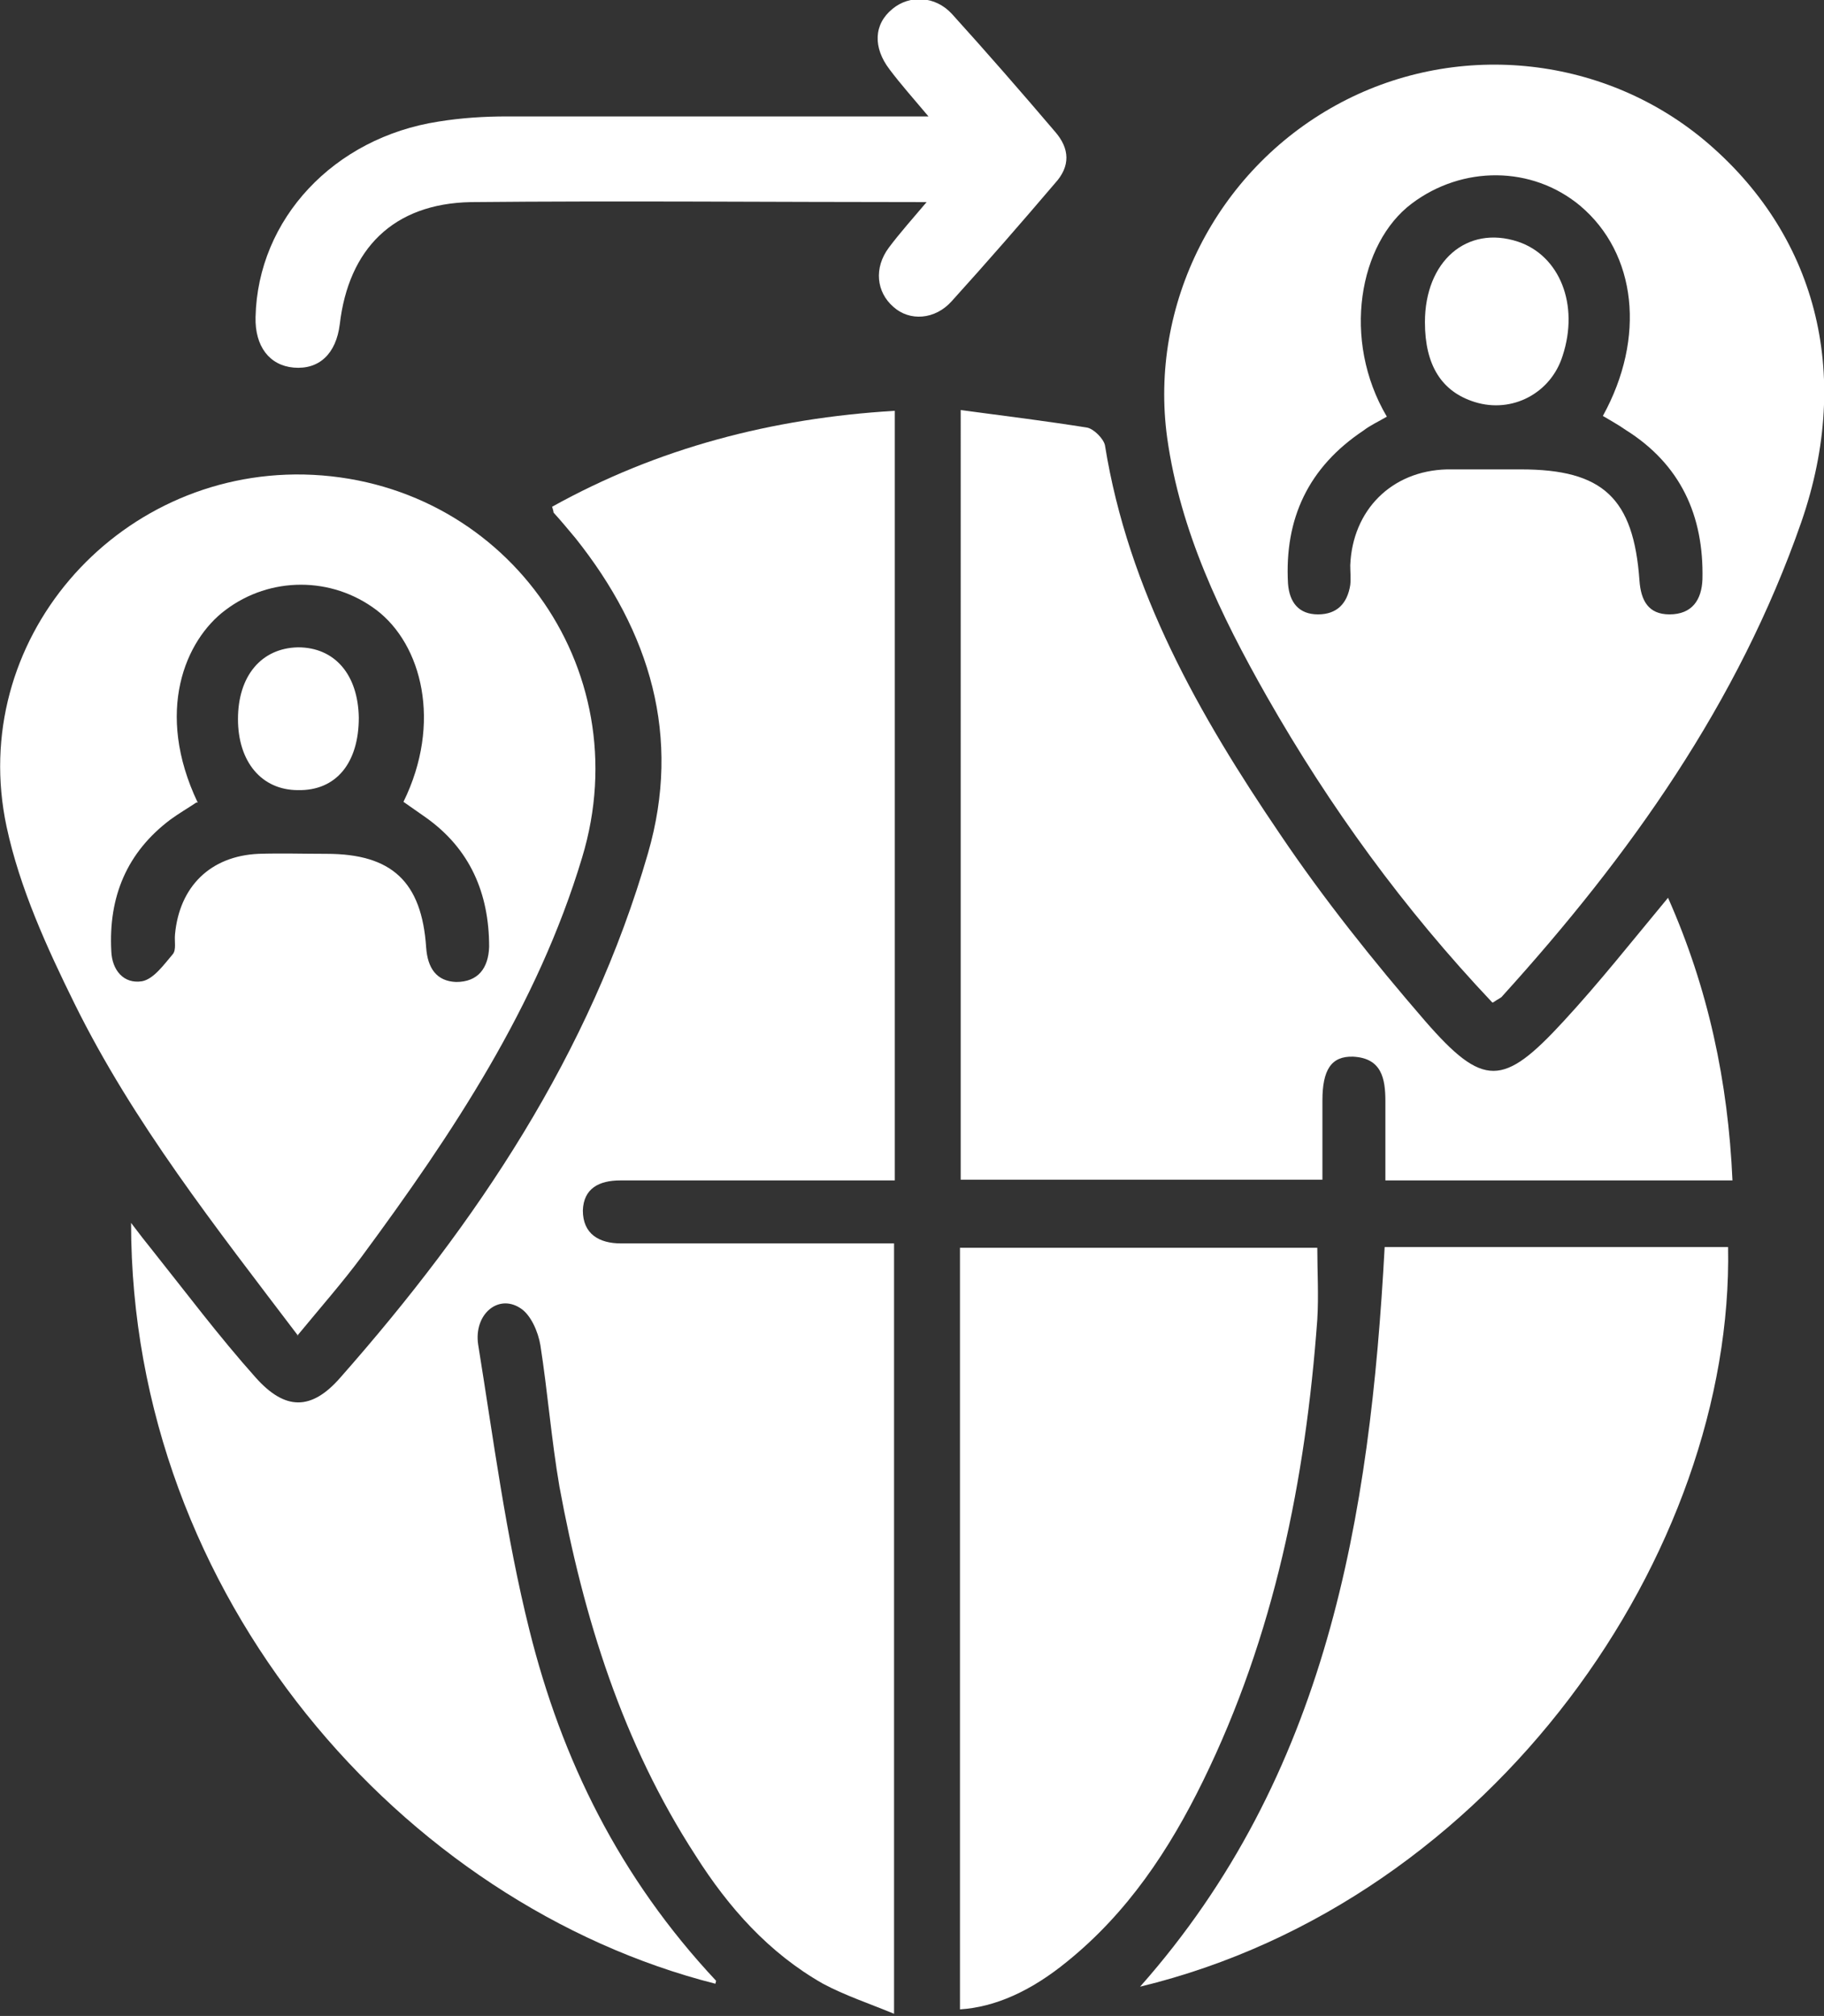 <svg xmlns="http://www.w3.org/2000/svg" id="Capa_1" viewBox="0 0 24.91 27.53"><rect x="0" y="0" width="24.91" height="27.53" fill="#333333" stroke="none"/><defs><style>.cls-1{fill:#fff;}</style></defs><path class="cls-1" d="M9.77,27.09c-4.26-1.08-7.98-5.28-7.98-10.39.12.16.2.26.28.36.47.59.92,1.19,1.42,1.75.4.45.76.46,1.16,0,1.86-2.11,3.41-4.42,4.2-7.16.46-1.59.03-3.02-.99-4.3-.1-.12-.2-.24-.3-.35,0,0,0-.02-.02-.08,1.44-.8,3-1.21,4.68-1.31v10.51c-.83,0-1.65,0-2.46,0-.43,0-.86,0-1.29,0-.29,0-.5.11-.51.41,0,.32.22.45.52.45,1.1,0,2.21,0,3.31,0,.13,0,.26,0,.42,0v10.52c-.34-.14-.67-.25-.97-.41-.74-.42-1.29-1.04-1.74-1.75-1-1.54-1.53-3.25-1.86-5.04-.11-.64-.16-1.29-.26-1.93-.03-.18-.13-.42-.28-.51-.3-.19-.63.09-.57.5.21,1.3.38,2.62.7,3.9.44,1.77,1.23,3.38,2.55,4.79Z"></path><path class="cls-1" d="M20.38,13.69c-1.21-1.28-2.22-2.67-3.08-4.18-.63-1.11-1.18-2.25-1.36-3.53-.25-1.82.67-3.64,2.3-4.54,1.61-.89,3.62-.7,5.03.47,1.52,1.27,2.04,3.17,1.33,5.22-.86,2.47-2.34,4.55-4.08,6.47-.02.03-.06.04-.13.09ZM18.94,5.69c-.12.07-.23.12-.32.19-.75.5-1.08,1.2-1.03,2.09.02.26.15.42.41.42.26,0,.4-.15.44-.4.01-.09,0-.18,0-.27.03-.75.56-1.29,1.32-1.31.34,0,.67,0,1.01,0,1.12,0,1.54.39,1.62,1.52.02.27.12.46.41.46.31,0,.44-.2.45-.48.02-.87-.3-1.57-1.05-2.04-.1-.07-.21-.13-.31-.19.59-1.07.46-2.22-.31-2.87-.66-.55-1.61-.55-2.3-.03-.72.54-.96,1.86-.34,2.91Z"></path><path class="cls-1" d="M13.12,5.6c.6.08,1.17.15,1.73.24.09.02.22.15.24.24.32,1.99,1.29,3.69,2.39,5.31.6.89,1.28,1.74,1.98,2.55.8.92,1.07.9,1.89.01.49-.53.94-1.1,1.43-1.69.55,1.24.82,2.51.88,3.86h-4.74c0-.36,0-.72,0-1.08,0-.31-.05-.59-.44-.61-.3-.01-.42.18-.42.6,0,.35,0,.7,0,1.08h-4.94V5.6Z"></path><path class="cls-1" d="M4.07,18.24c-1.13-1.49-2.25-2.91-3.05-4.53-.38-.77-.75-1.58-.93-2.42-.54-2.53,1.48-4.86,4.06-4.81,2.71.06,4.59,2.62,3.8,5.23-.61,2.03-1.77,3.77-3.01,5.45-.26.35-.55.68-.88,1.08ZM2.68,10.96c-.12.08-.24.15-.35.23-.6.45-.85,1.06-.81,1.8.01.26.17.45.42.41.16-.03.3-.23.42-.37.05-.06.02-.18.03-.27.06-.65.48-1.07,1.14-1.1.31-.01.62,0,.93,0,.89,0,1.3.38,1.36,1.28.02.28.14.46.41.47.3,0,.44-.19.45-.48,0-.73-.26-1.34-.87-1.77-.1-.07-.2-.14-.3-.21.53-1.08.25-2.15-.37-2.62-.61-.46-1.45-.46-2.06,0-.55.41-.97,1.39-.38,2.63Z"></path><path class="cls-1" d="M13.11,27.45v-10.41h4.88c0,.32.02.65,0,.98-.16,2.19-.59,4.32-1.56,6.3-.46.94-1.03,1.8-1.86,2.47-.49.4-.98.62-1.46.65Z"></path><path class="cls-1" d="M18.91,17.03h4.69c.08,4.15-3.19,8.93-8.03,10.1,2.55-2.88,3.14-6.4,3.34-10.1Z"></path><path class="cls-1" d="M12.67,2.76c-2.14,0-4.19-.02-6.24,0-1.06.02-1.67.64-1.79,1.67-.05.4-.28.62-.63.59-.33-.03-.53-.29-.52-.69.03-1.34,1.07-2.45,2.5-2.67.31-.05.62-.07.93-.07,1.75,0,3.5,0,5.26,0,.14,0,.28,0,.5,0-.21-.25-.38-.44-.53-.64-.23-.3-.22-.62.04-.83.23-.19.58-.18.81.07.48.53.95,1.07,1.41,1.61.2.23.21.47,0,.7-.46.54-.93,1.08-1.41,1.61-.23.26-.58.28-.8.08-.23-.2-.27-.53-.06-.81.15-.2.32-.39.54-.65Z"></path><path class="cls-1" d="M19.46,4.4c0-.83.57-1.33,1.27-1.1.57.19.84.86.61,1.56-.16.51-.69.79-1.2.63-.45-.14-.68-.5-.68-1.09Z"></path><path class="cls-1" d="M4.9,9.8c0,.62-.31,1-.83.99-.5,0-.82-.39-.82-.97,0-.59.32-.97.82-.98.5,0,.82.37.83.96Z"></path></svg>